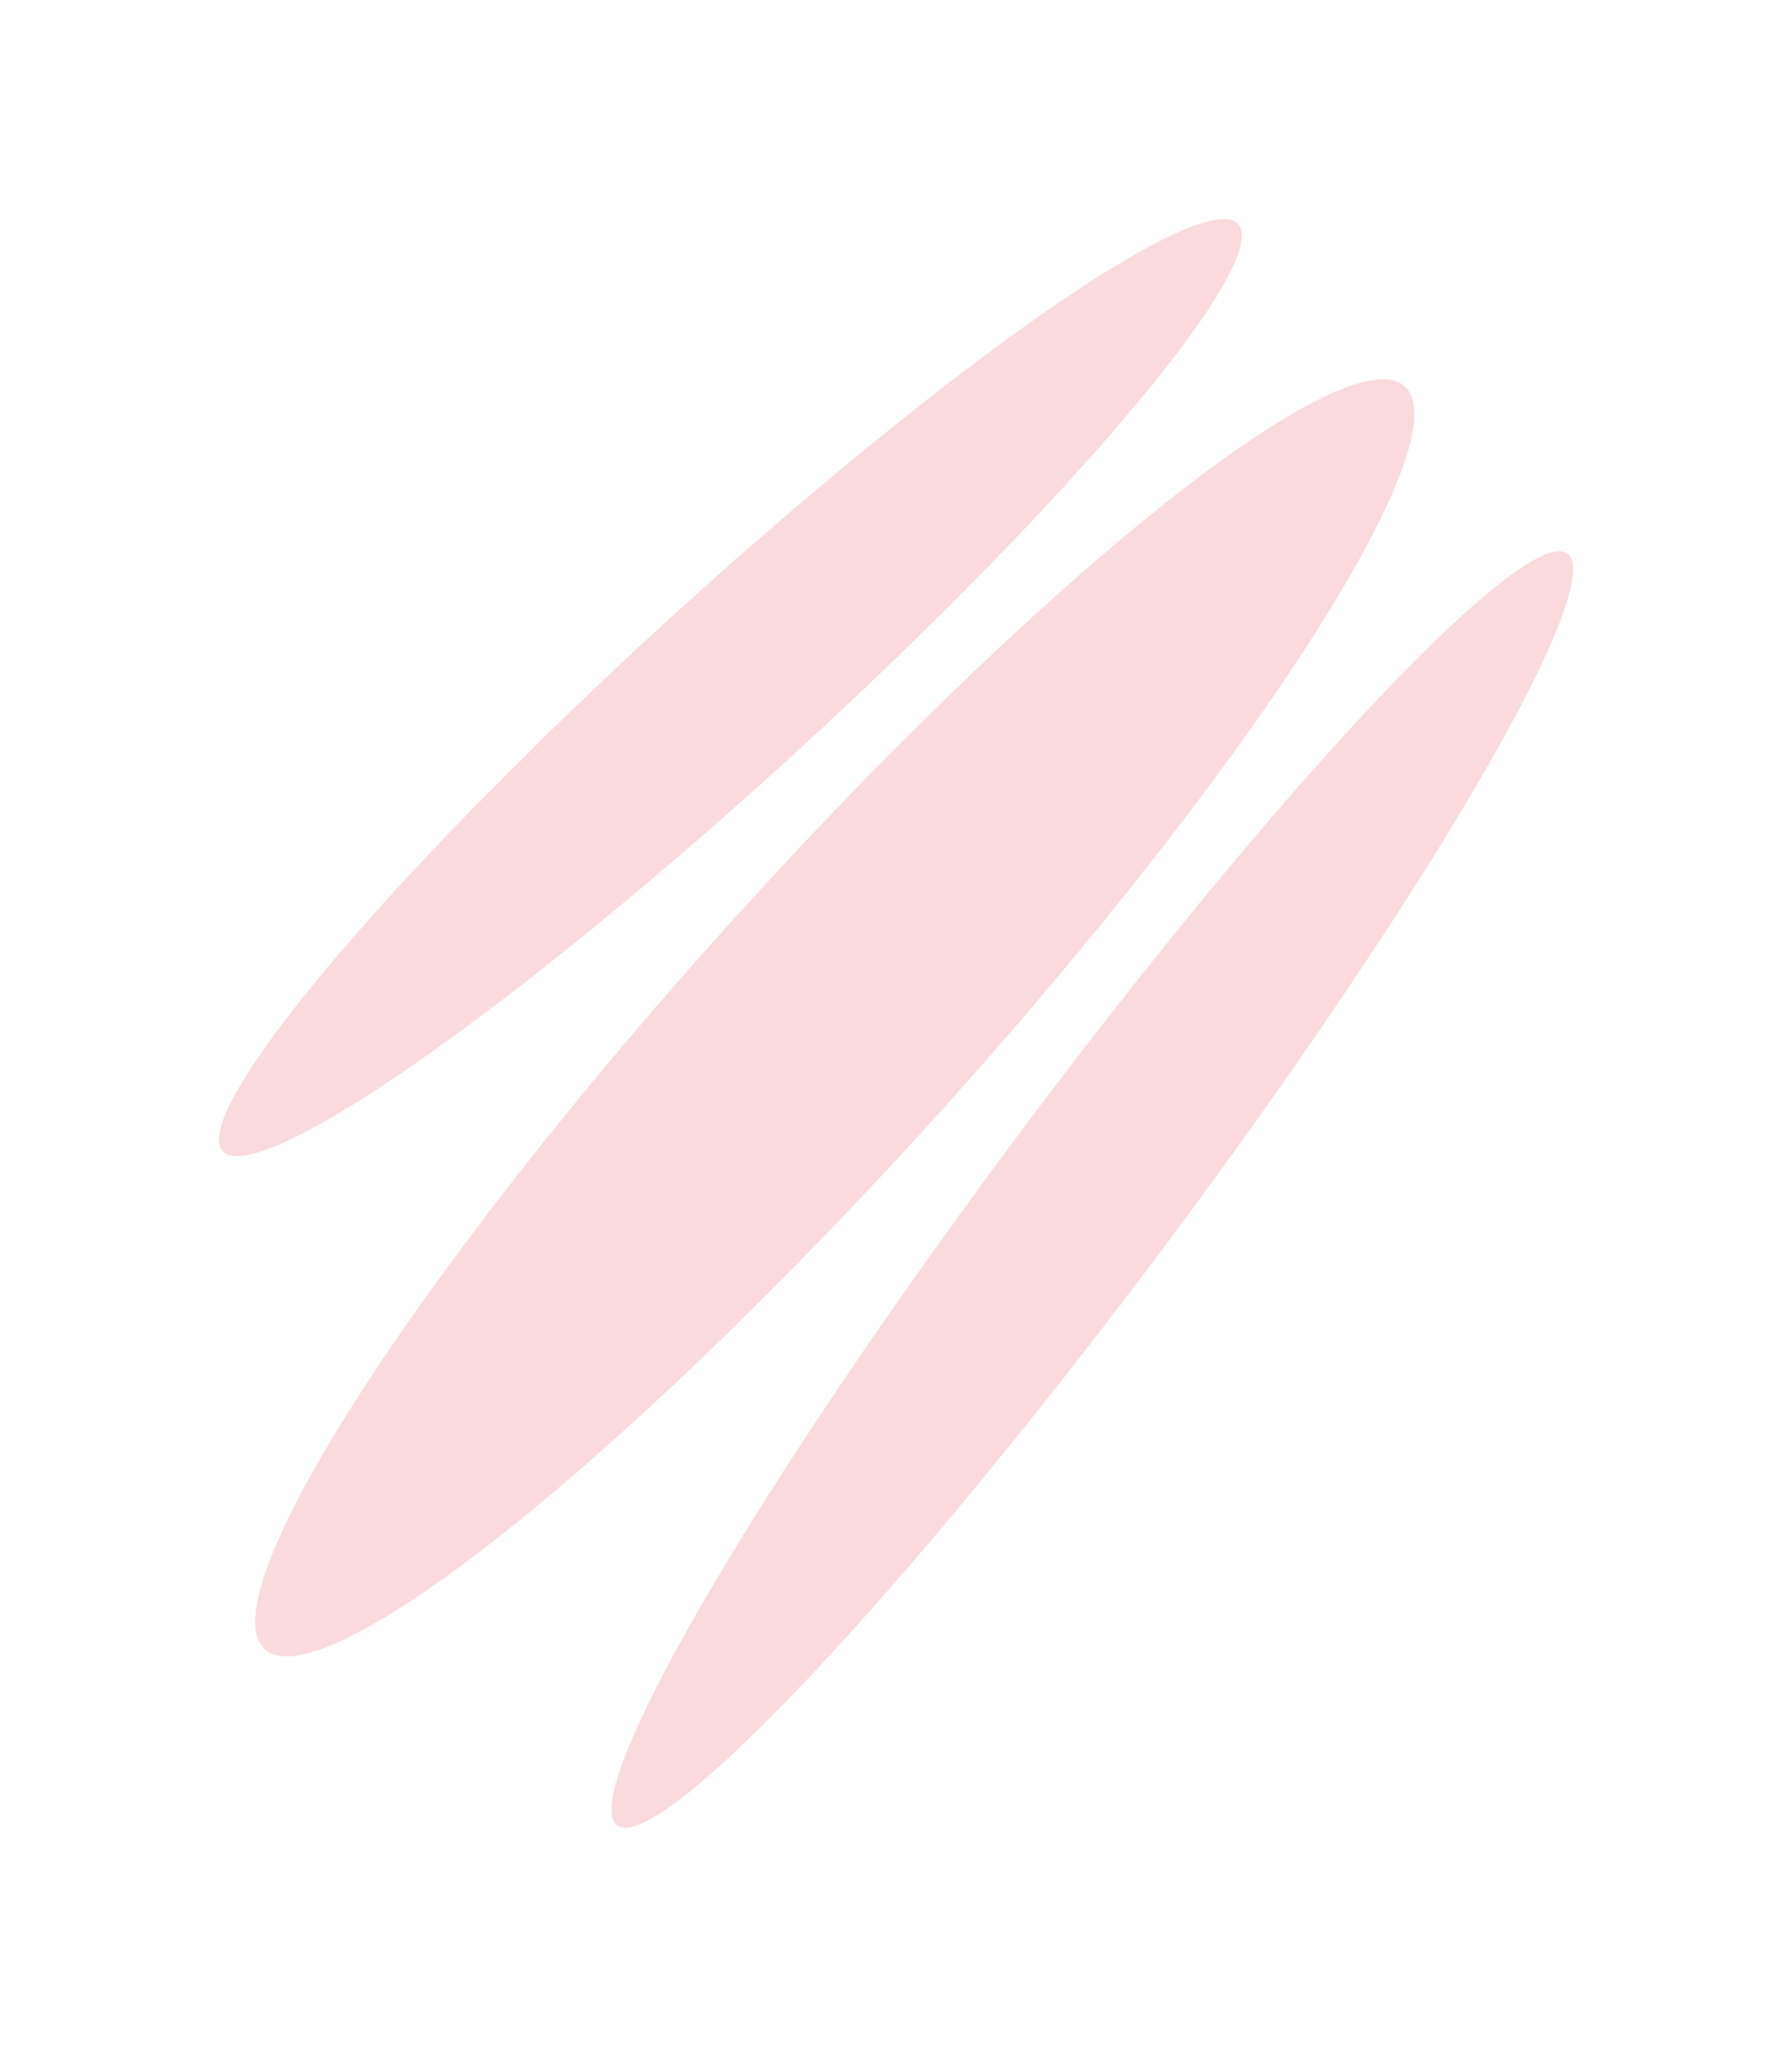 <?xml version="1.0" encoding="UTF-8"?> <svg xmlns="http://www.w3.org/2000/svg" width="3275" height="3739" viewBox="0 0 3275 3739" fill="none"> <g filter="url(#filter0_f_230_36)"> <ellipse cx="1525.62" cy="1858.99" rx="258.022" ry="1554.13" transform="rotate(42.087 1525.62 1858.99)" fill="#E00C18" fill-opacity="0.15"></ellipse> </g> <g filter="url(#filter1_f_230_36)"> <ellipse cx="1996.2" cy="2172.59" rx="168.014" ry="1450.12" transform="rotate(36.781 1996.2 2172.59)" fill="#E00C18" fill-opacity="0.15"></ellipse> </g> <g filter="url(#filter2_f_230_36)"> <ellipse cx="1334.84" cy="1255.92" rx="168.014" ry="1256.11" transform="rotate(47.617 1334.84 1255.92)" fill="#E00C18" fill-opacity="0.15"></ellipse> </g> <defs> <filter id="filter0_f_230_36" x="66.278" y="292.54" width="2918.69" height="3132.9" filterUnits="userSpaceOnUse" color-interpolation-filters="sRGB"> <feFlood flood-opacity="0" result="BackgroundImageFix"></feFlood> <feBlend mode="normal" in="SourceGraphic" in2="BackgroundImageFix" result="shape"></feBlend> <feGaussianBlur stdDeviation="50" result="effect1_foregroundBlur_230_36"></feGaussianBlur> </filter> <filter id="filter1_f_230_36" x="717.408" y="606.688" width="2557.59" height="3131.8" filterUnits="userSpaceOnUse" color-interpolation-filters="sRGB"> <feFlood flood-opacity="0" result="BackgroundImageFix"></feFlood> <feBlend mode="normal" in="SourceGraphic" in2="BackgroundImageFix" result="shape"></feBlend> <feGaussianBlur stdDeviation="50" result="effect1_foregroundBlur_230_36"></feGaussianBlur> </filter> <filter id="filter2_f_230_36" x="0" y="0" width="2669.69" height="2511.83" filterUnits="userSpaceOnUse" color-interpolation-filters="sRGB"> <feFlood flood-opacity="0" result="BackgroundImageFix"></feFlood> <feBlend mode="normal" in="SourceGraphic" in2="BackgroundImageFix" result="shape"></feBlend> <feGaussianBlur stdDeviation="50" result="effect1_foregroundBlur_230_36"></feGaussianBlur> </filter> </defs> </svg> 